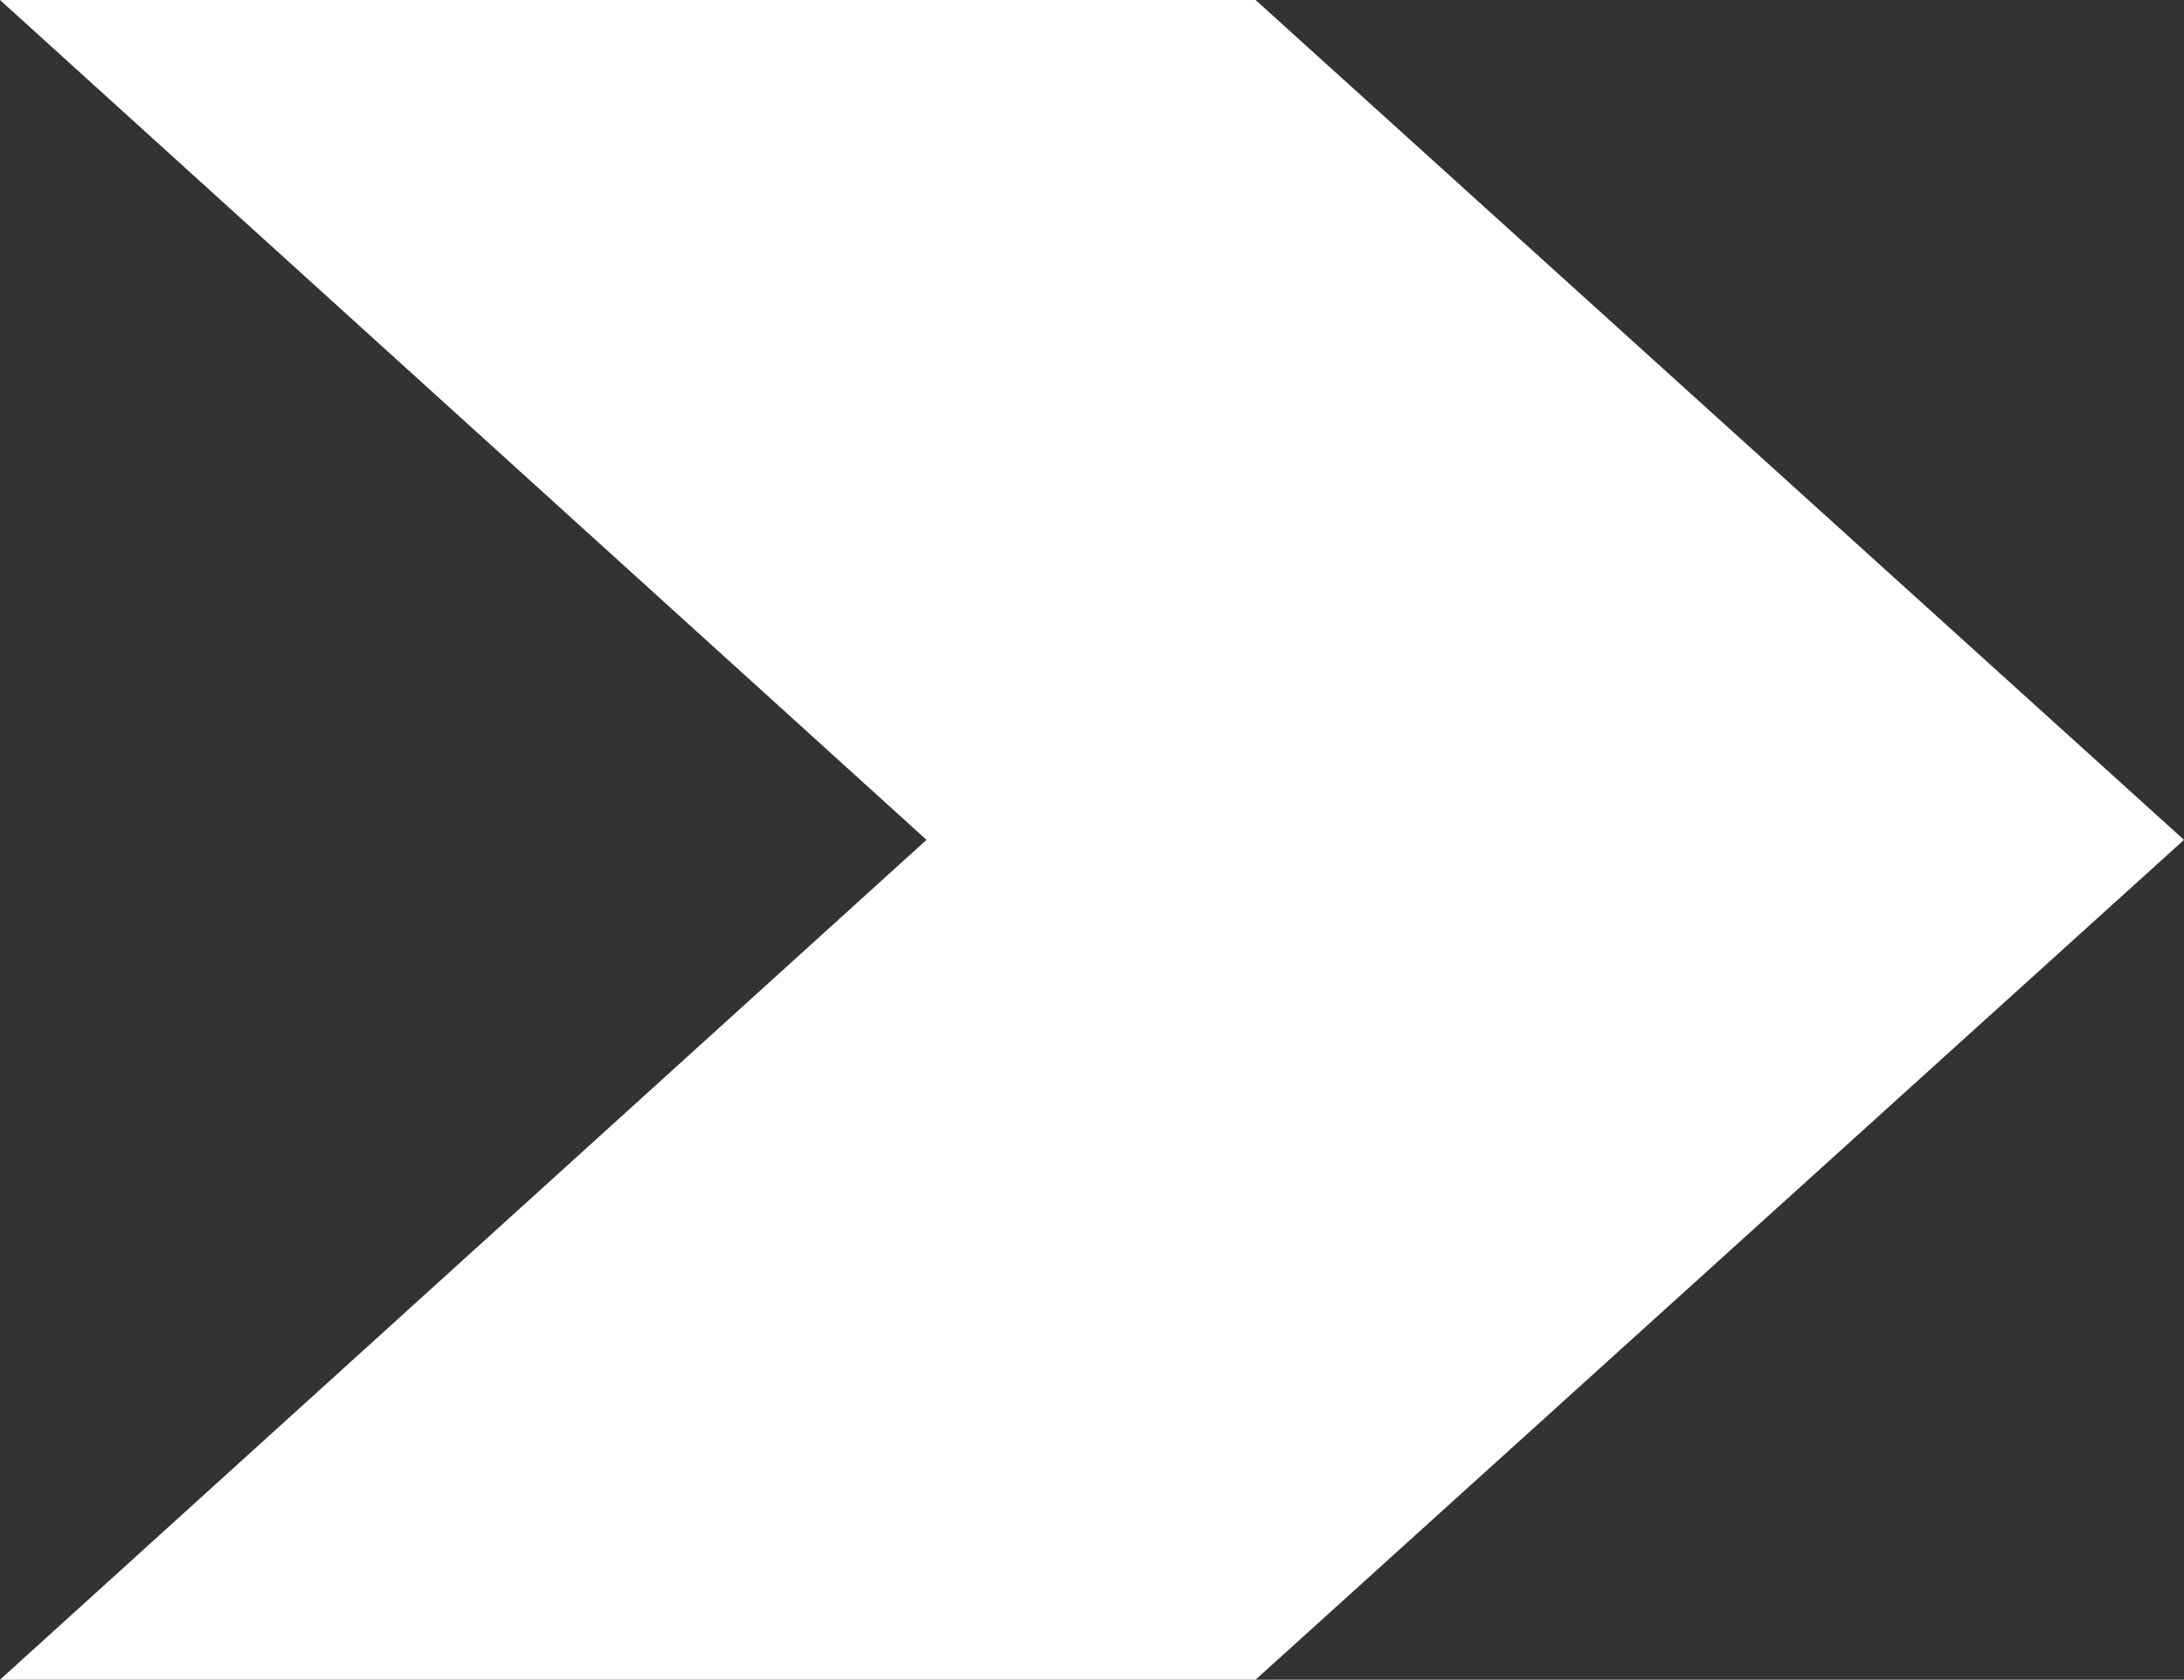 <svg xmlns="http://www.w3.org/2000/svg" viewBox="0 0 91.93 70.7"><rect x="0" y="0" width="91.93" height="70.7" fill="#333333" stroke="none"/><defs><style>.cls-1{fill:#fff;}</style></defs><g id="Layer_2" data-name="Layer 2"><g id="Layer_1-2" data-name="Layer 1"><path class="cls-1" d="M52.85,70.7H0L39,35.35,0,0H52.85L91.93,35.35Z"/></g></g></svg>